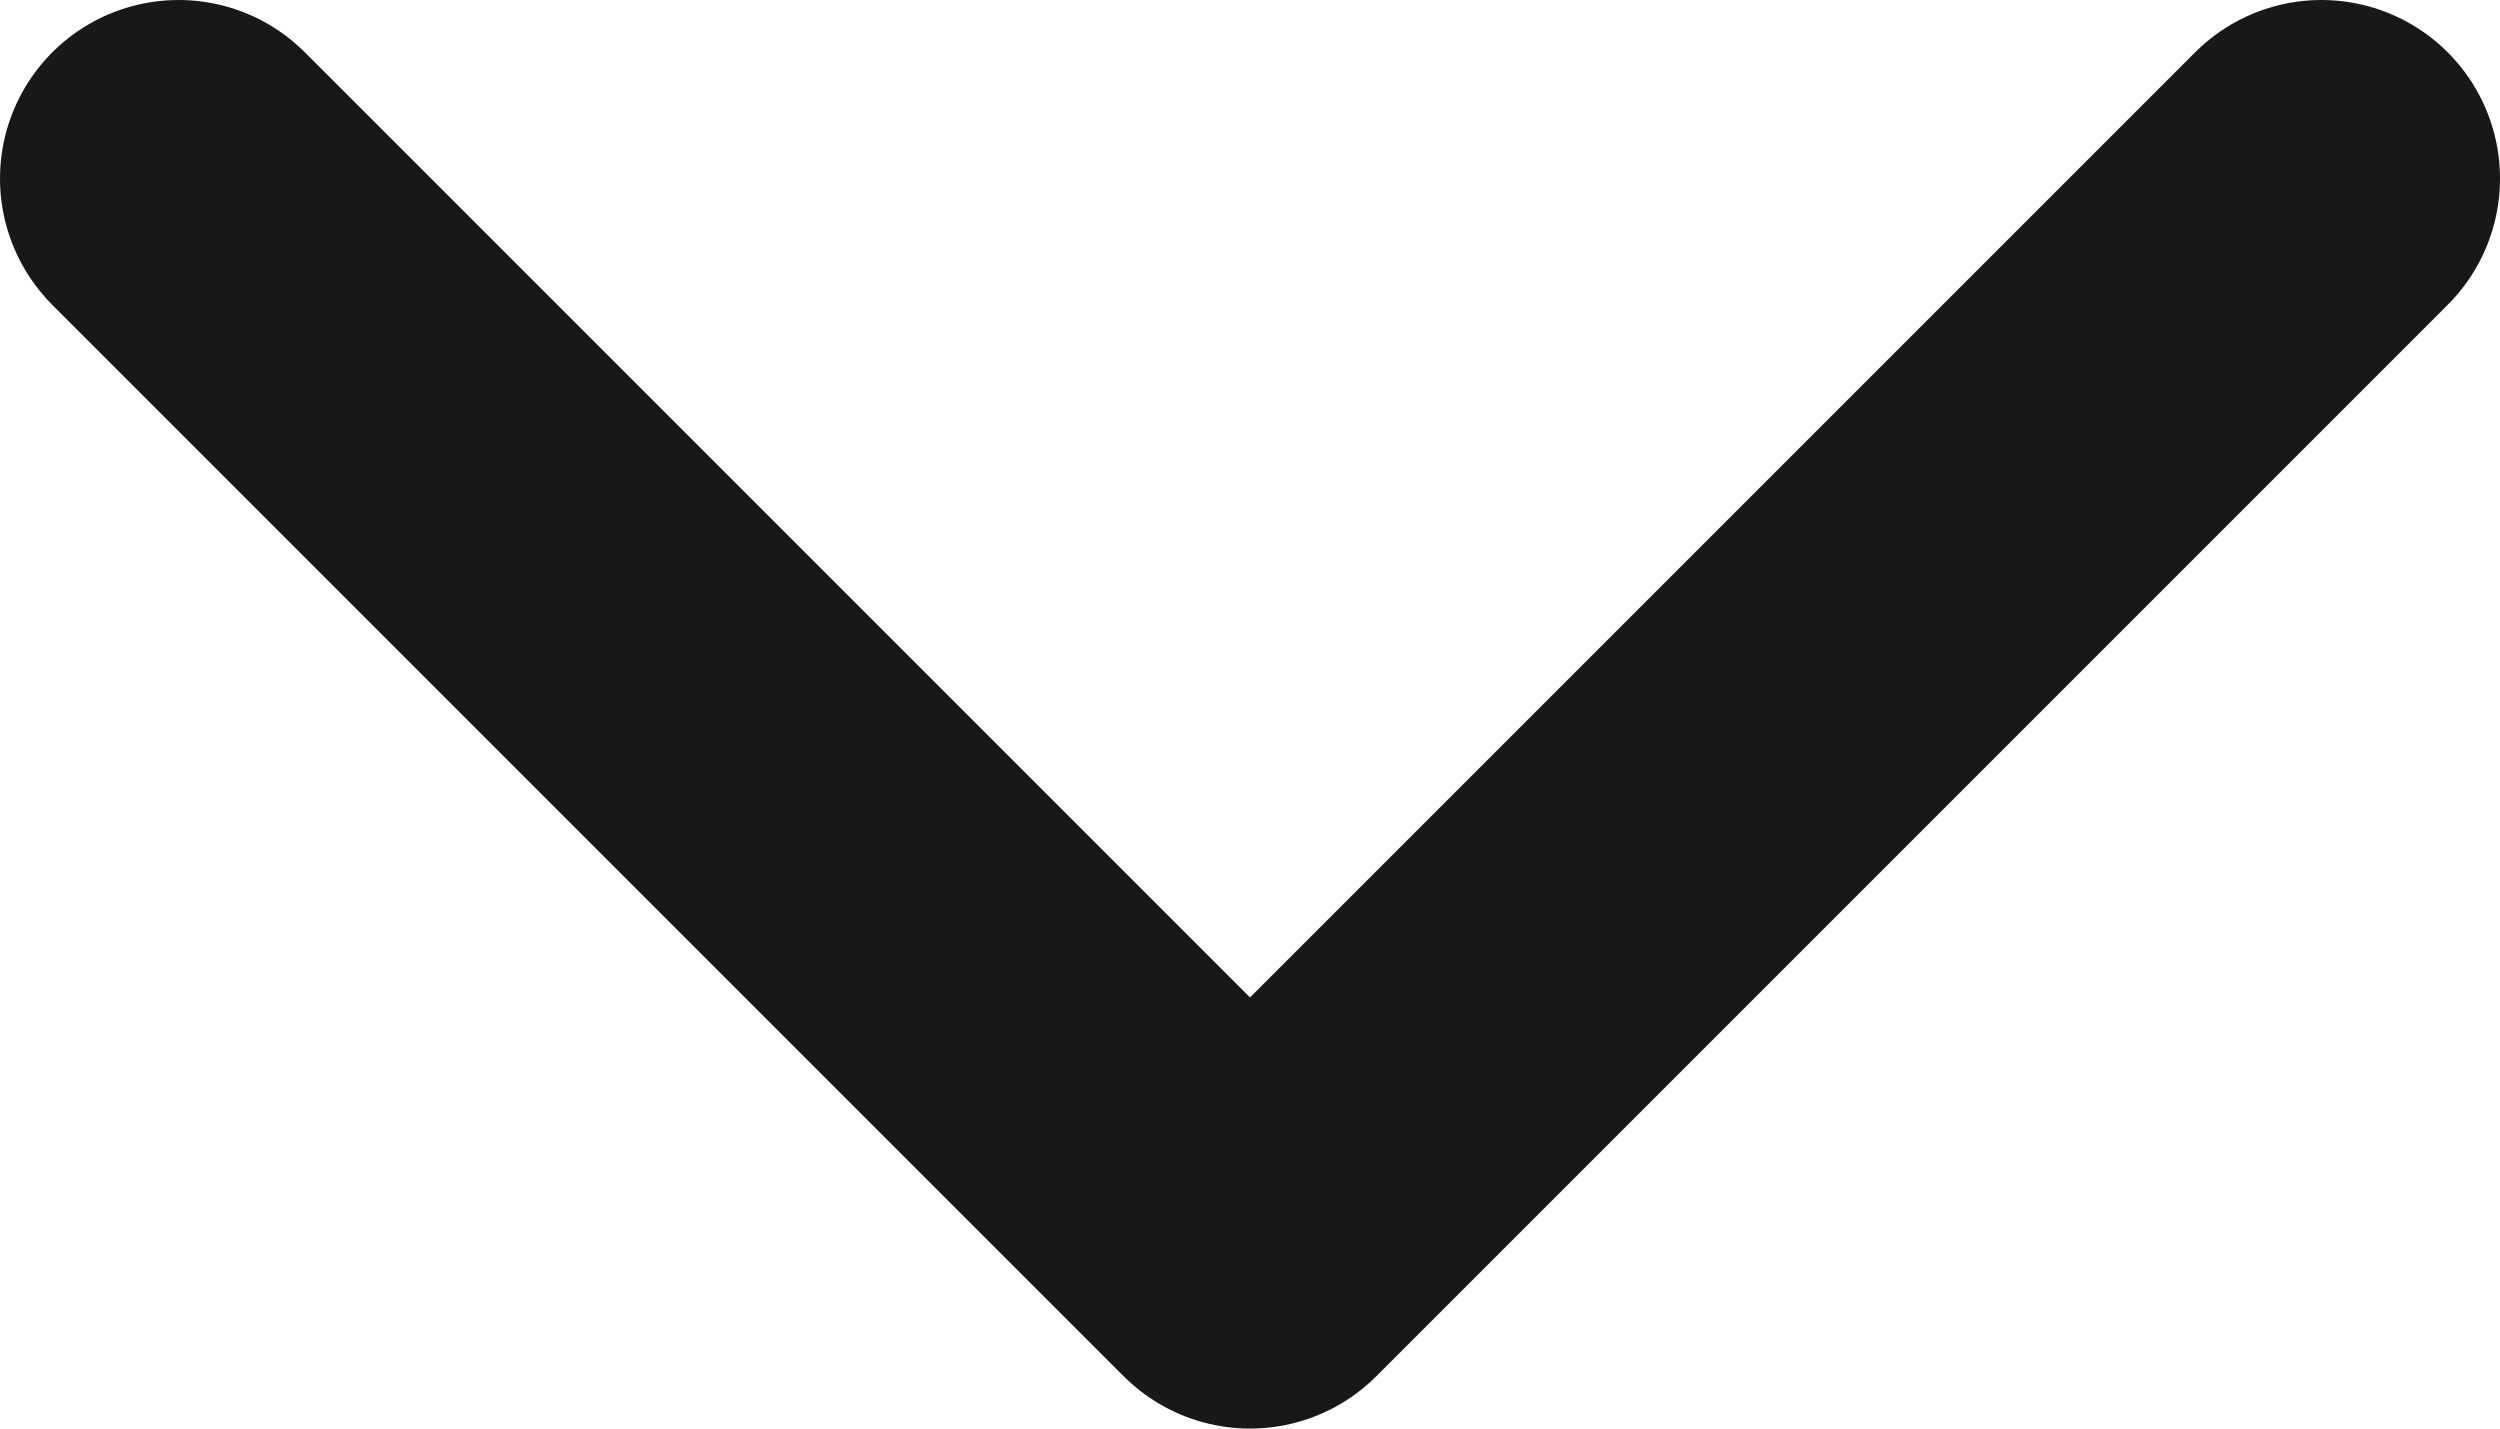 <svg width="14" height="8" viewBox="0 0 14 8" fill="none" xmlns="http://www.w3.org/2000/svg">
<path d="M1 1L7 7L13 1" stroke="#18181B" stroke-width="2" stroke-linecap="round" stroke-linejoin="round"/>
</svg>
